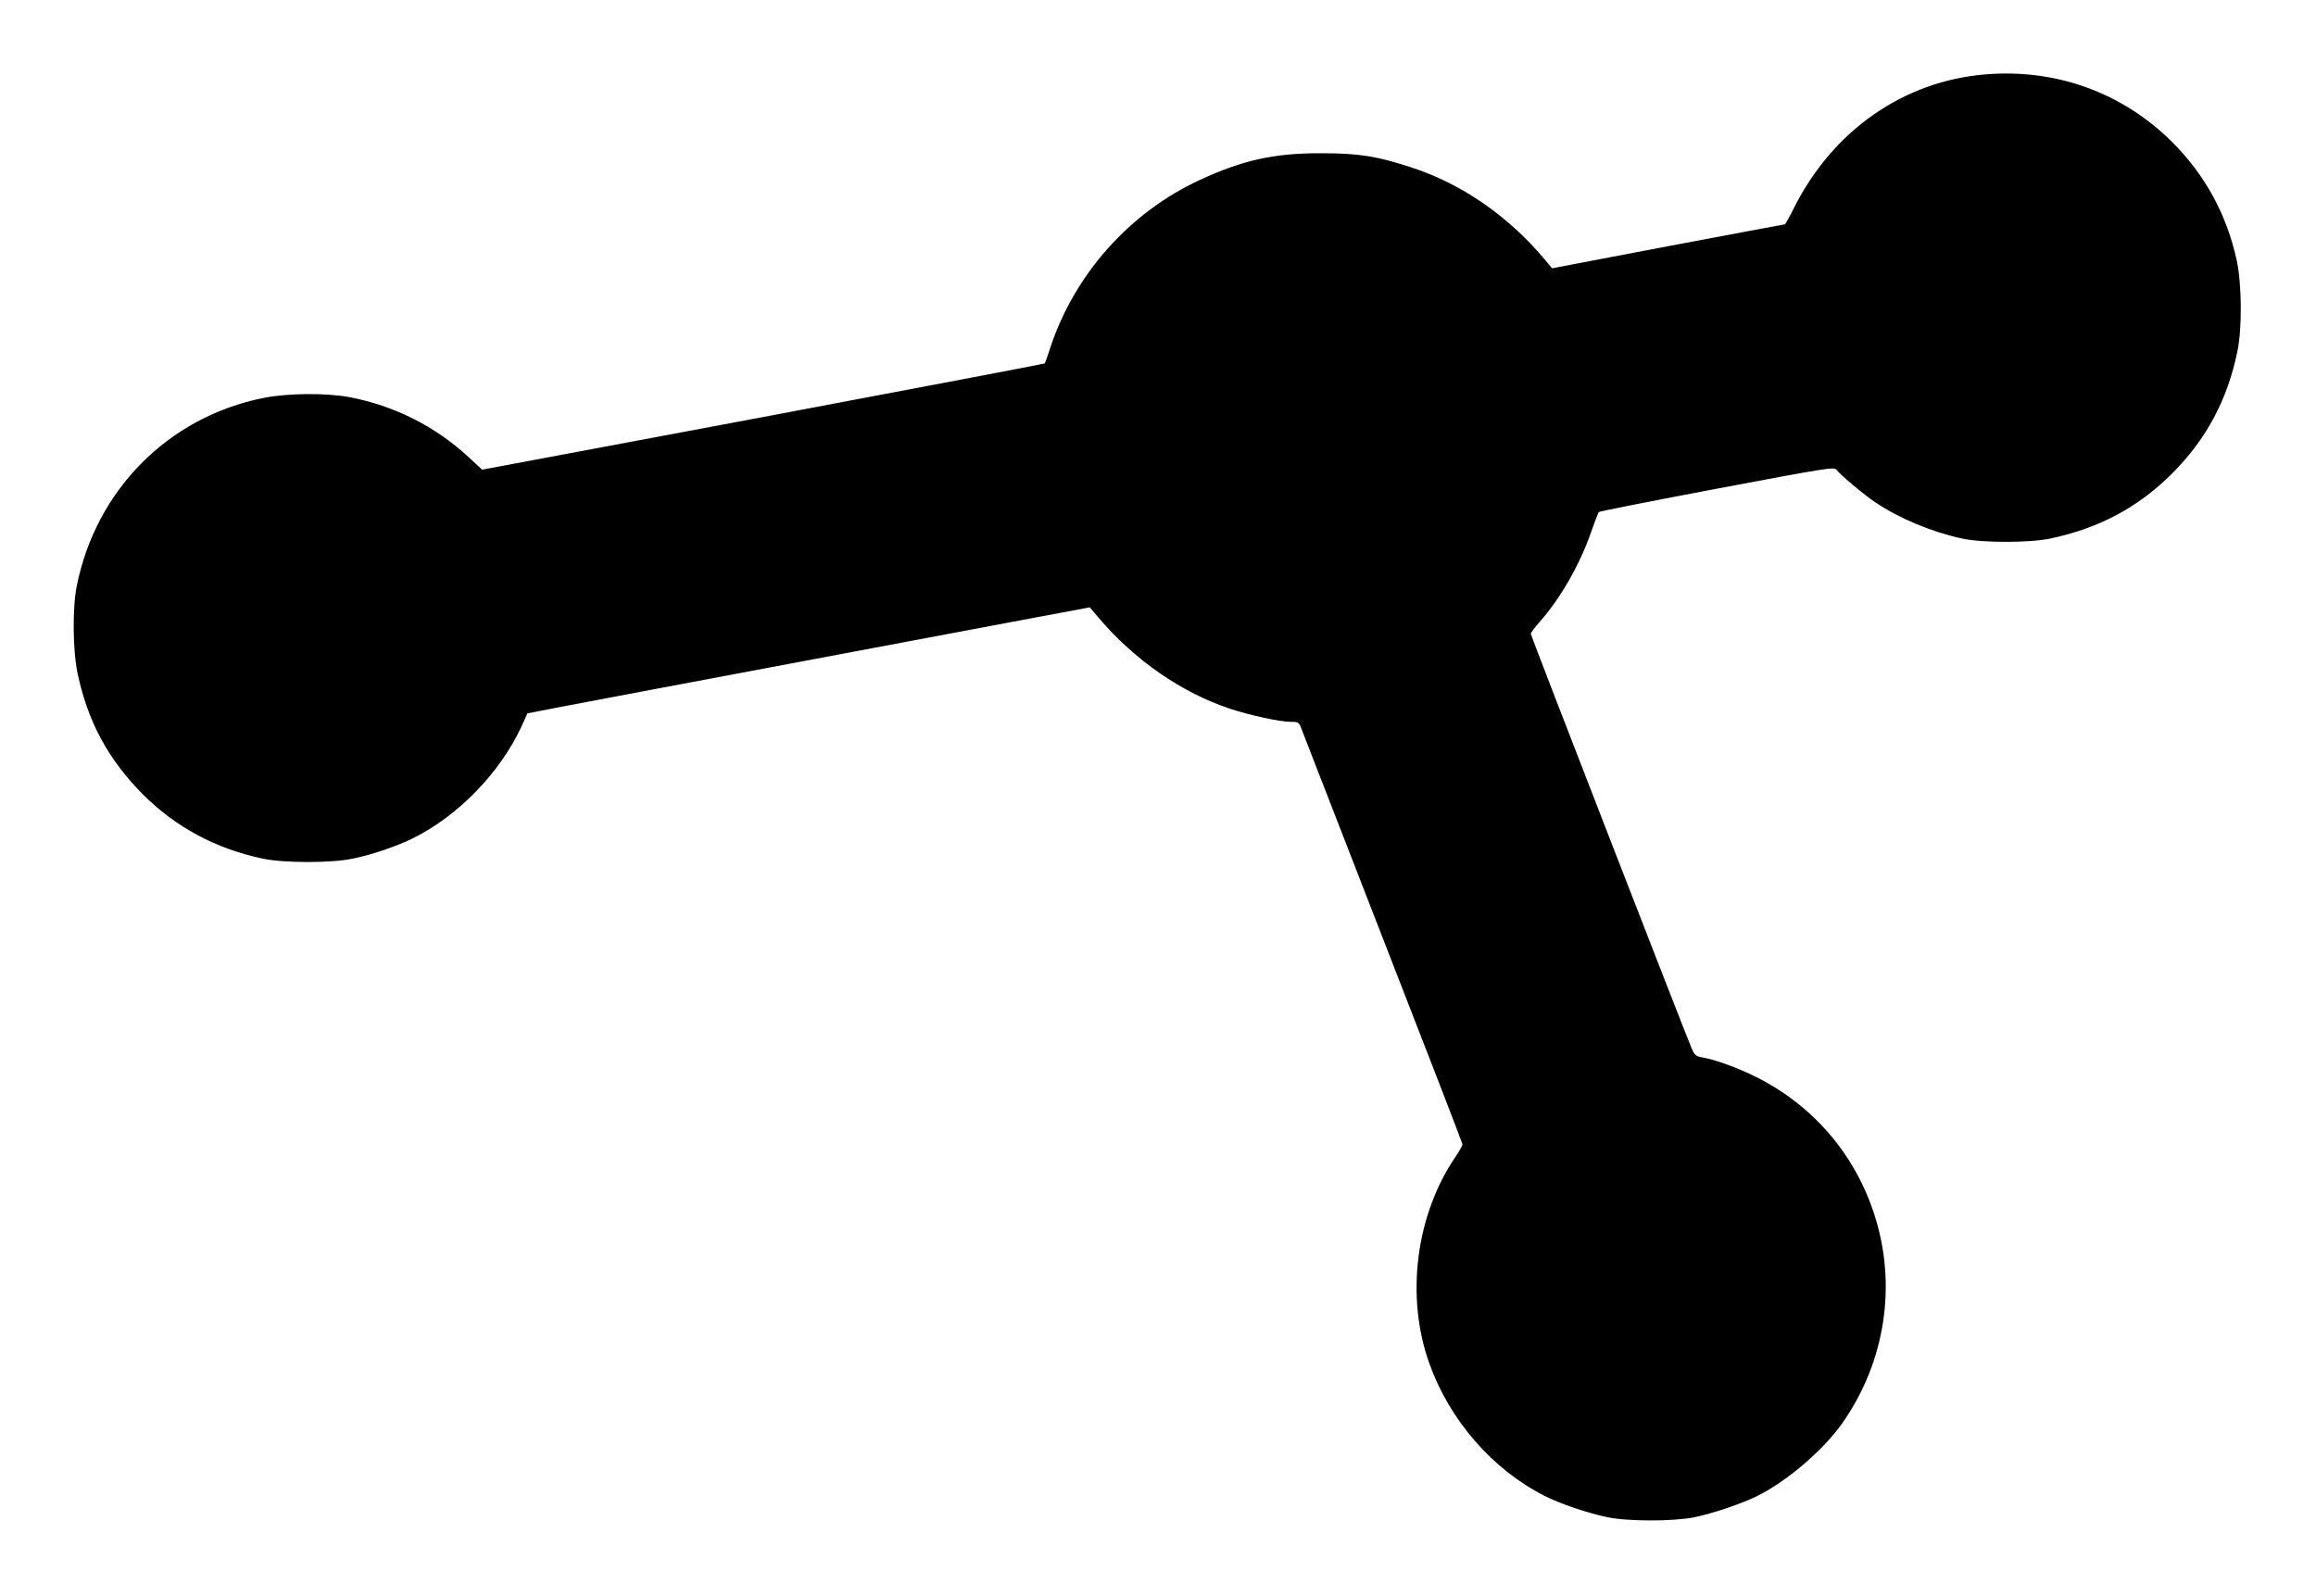  <svg version="1.0" xmlns="http://www.w3.org/2000/svg"
 width="1280pt" height="882pt" viewBox="0 0 1280 882"
 preserveAspectRatio="xMidYMid meet"><g transform="translate(0,882) scale(0.1,-0.1)"
fill="#000000" stroke="none">
<path d="M10975 8409 c-452 -36 -844 -309 -1059 -736 -25 -51 -49 -93 -52 -93
-4 0 -294 -55 -646 -121 l-640 -122 -45 54 c-200 237 -456 413 -728 502 -193
64 -296 80 -500 80 -260 1 -434 -37 -670 -146 -389 -178 -696 -522 -830 -928
-15 -46 -29 -86 -31 -88 -2 -2 -703 -135 -1556 -296 l-1553 -291 -75 69 c-184
171 -412 285 -660 332 -129 24 -342 22 -476 -5 -525 -106 -924 -509 -1030
-1040 -24 -123 -22 -354 5 -483 56 -266 170 -476 361 -668 181 -181 402 -300
662 -355 117 -25 381 -25 498 0 107 22 245 69 335 114 246 122 478 361 595
612 19 41 35 76 35 77 1 2 1036 197 2649 500 l459 86 50 -59 c198 -233 461
-415 727 -502 112 -37 275 -72 335 -72 43 0 44 0 63 -52 11 -29 215 -552 452
-1163 238 -610 433 -1115 433 -1121 0 -5 -18 -37 -40 -70 -218 -321 -275 -768
-145 -1136 113 -318 350 -591 642 -738 83 -42 236 -94 343 -116 113 -24 361
-24 479 -1 103 21 266 76 352 119 165 83 362 252 467 400 239 340 305 767 177
1158 -108 332 -338 599 -650 756 -99 50 -228 97 -298 109 -37 6 -44 12 -60 49
-32 72 -890 2284 -890 2293 0 5 22 34 48 64 115 129 225 321 286 499 20 57 39
107 43 110 5 4 298 62 653 129 615 116 646 121 660 104 28 -34 155 -140 215
-180 135 -90 310 -163 480 -200 113 -24 370 -24 485 0 271 57 487 172 676 361
189 190 305 407 360 676 26 124 24 372 -4 500 -55 253 -174 472 -357 655 -273
272 -640 406 -1030 374z"/>
</g>
</svg>
